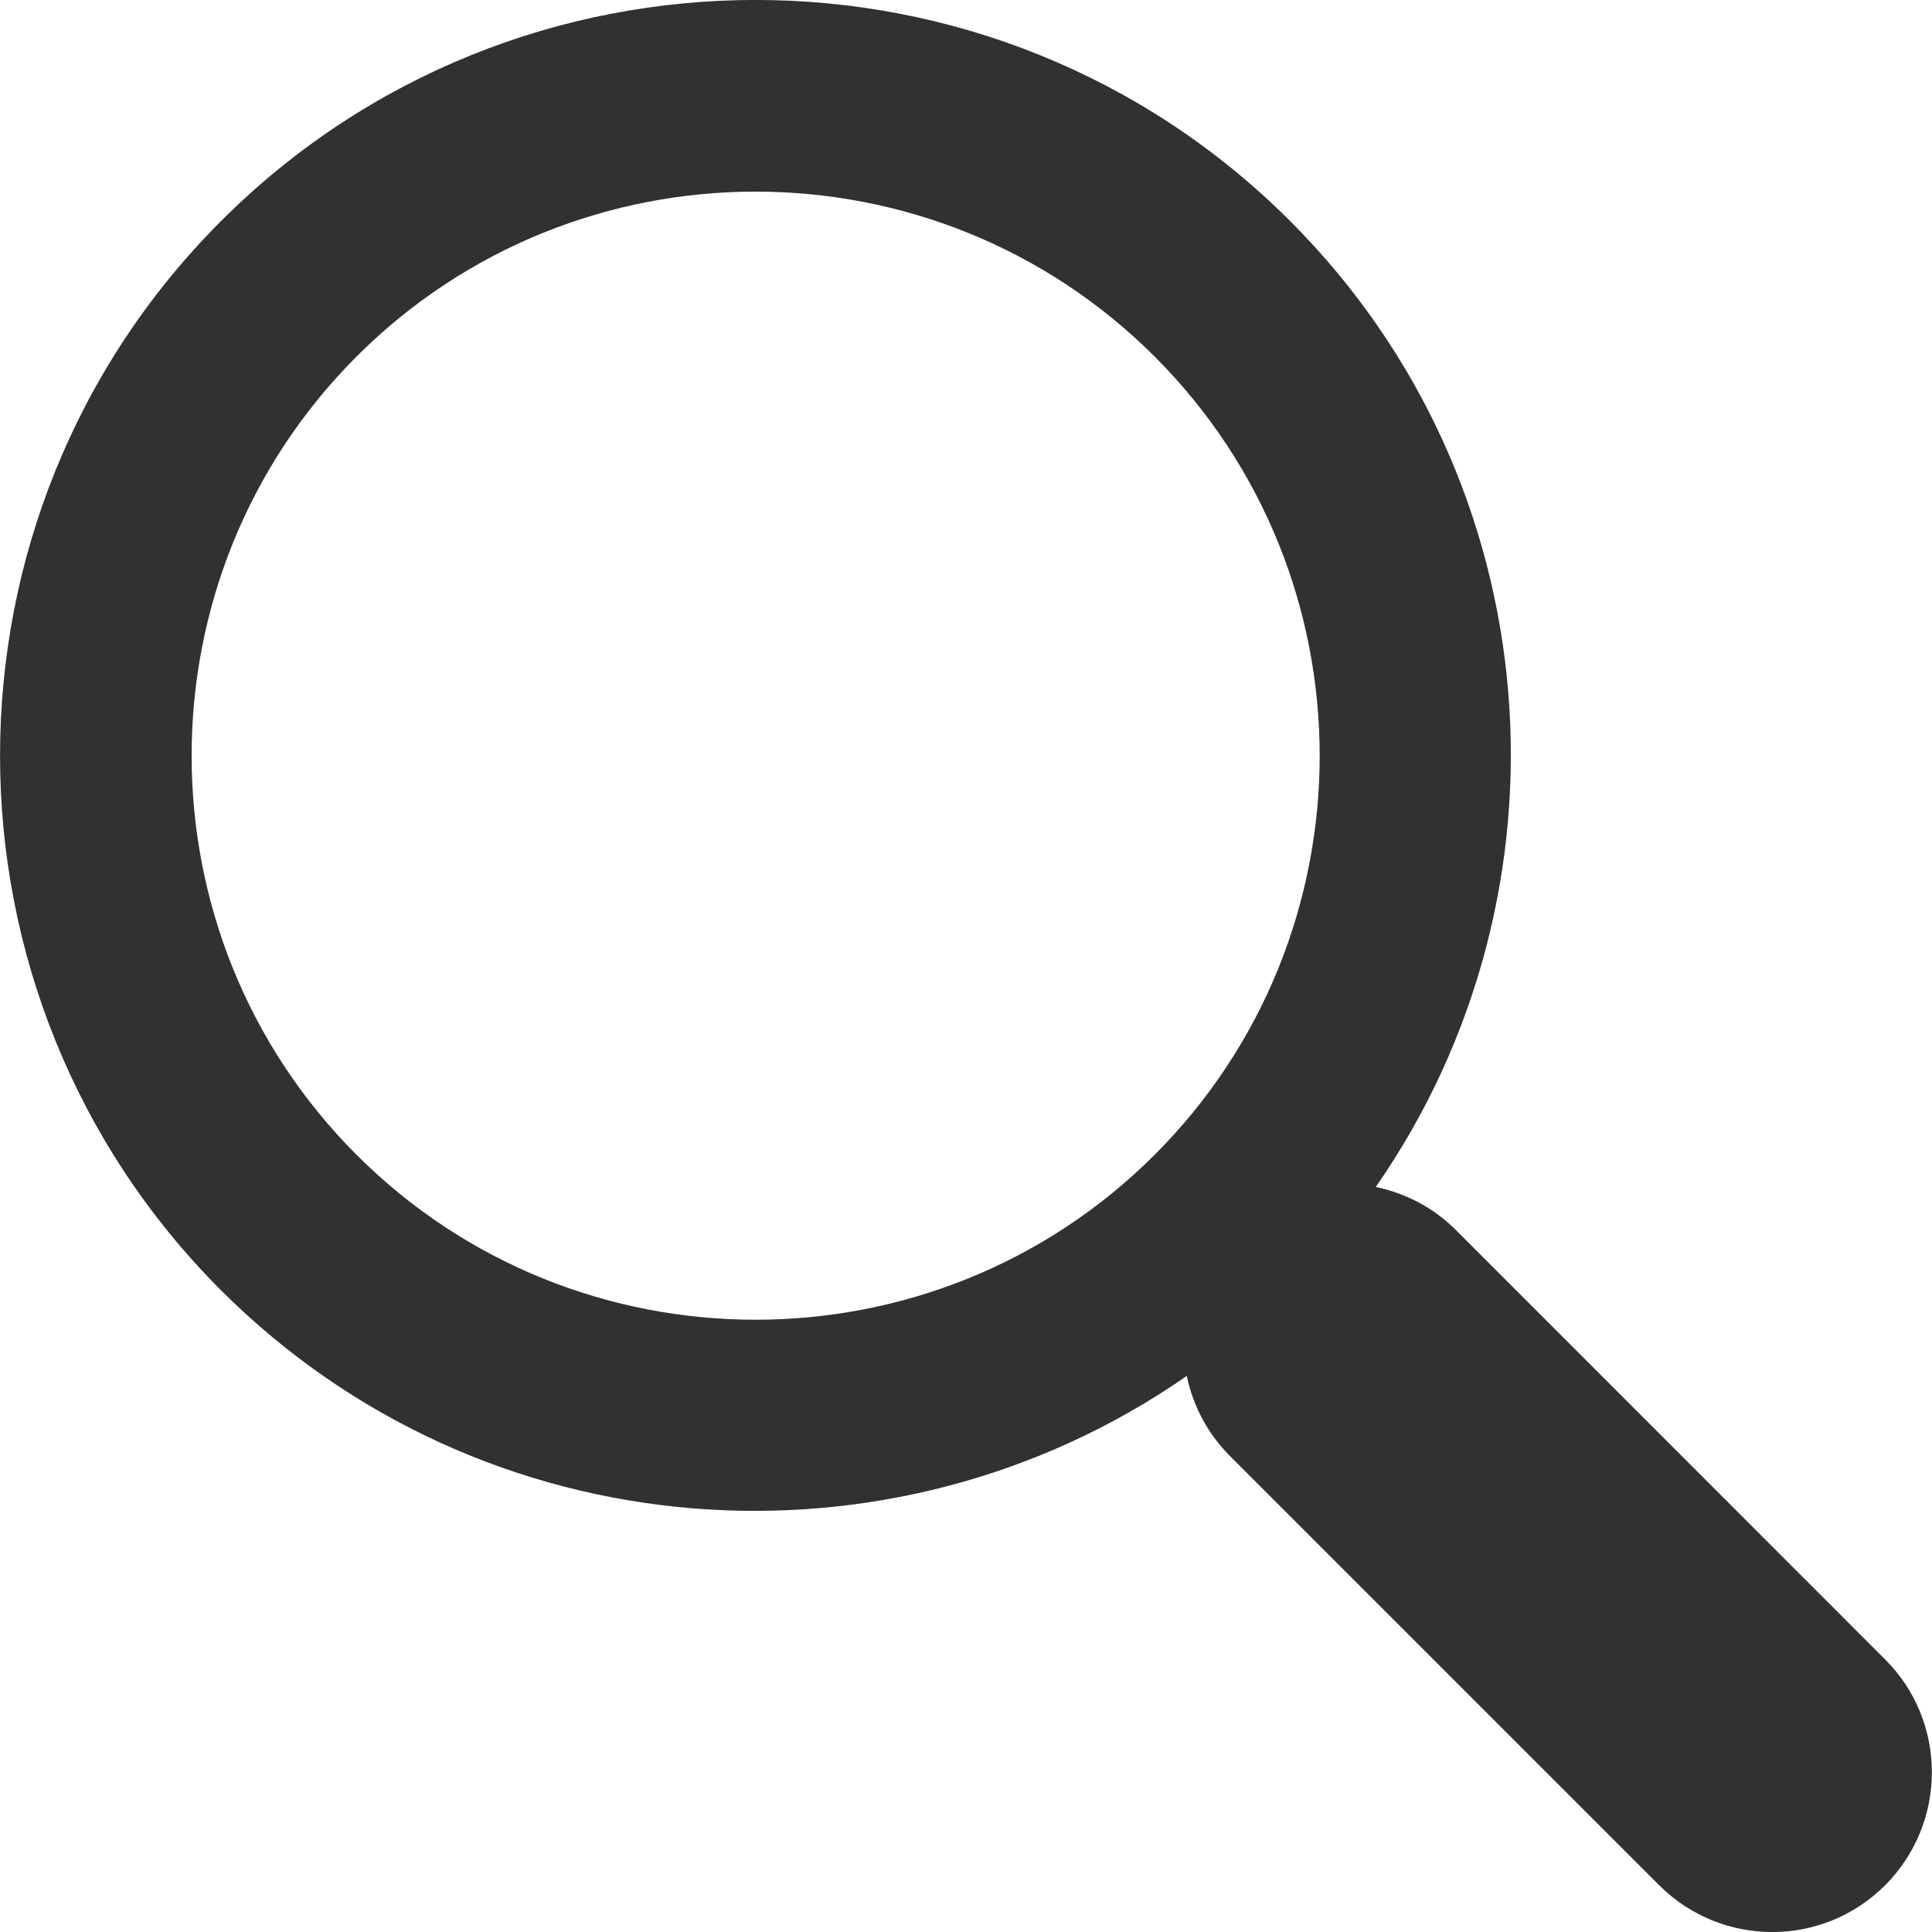 <svg width="11" height="11" viewBox="0 0 11 11" fill="none" xmlns="http://www.w3.org/2000/svg">
<path d="M7.346 1.259C5.668 -0.42 2.936 -0.42 1.258 1.259C-0.419 2.937 -0.419 5.668 1.258 7.346C2.753 8.84 5.08 9 6.757 7.834C6.792 8.001 6.873 8.16 7.003 8.29L9.447 10.734C9.803 11.089 10.378 11.089 10.733 10.734C11.088 10.378 11.088 9.802 10.733 9.448L8.289 7.003C8.16 6.874 8 6.793 7.833 6.758C9 5.081 8.84 2.754 7.346 1.259ZM6.574 6.575C5.321 7.827 3.282 7.827 2.03 6.575C0.778 5.322 0.778 3.283 2.03 2.03C3.282 0.778 5.321 0.778 6.574 2.03C7.827 3.283 7.827 5.322 6.574 6.575Z" fill="#33312F"/>
</svg>
